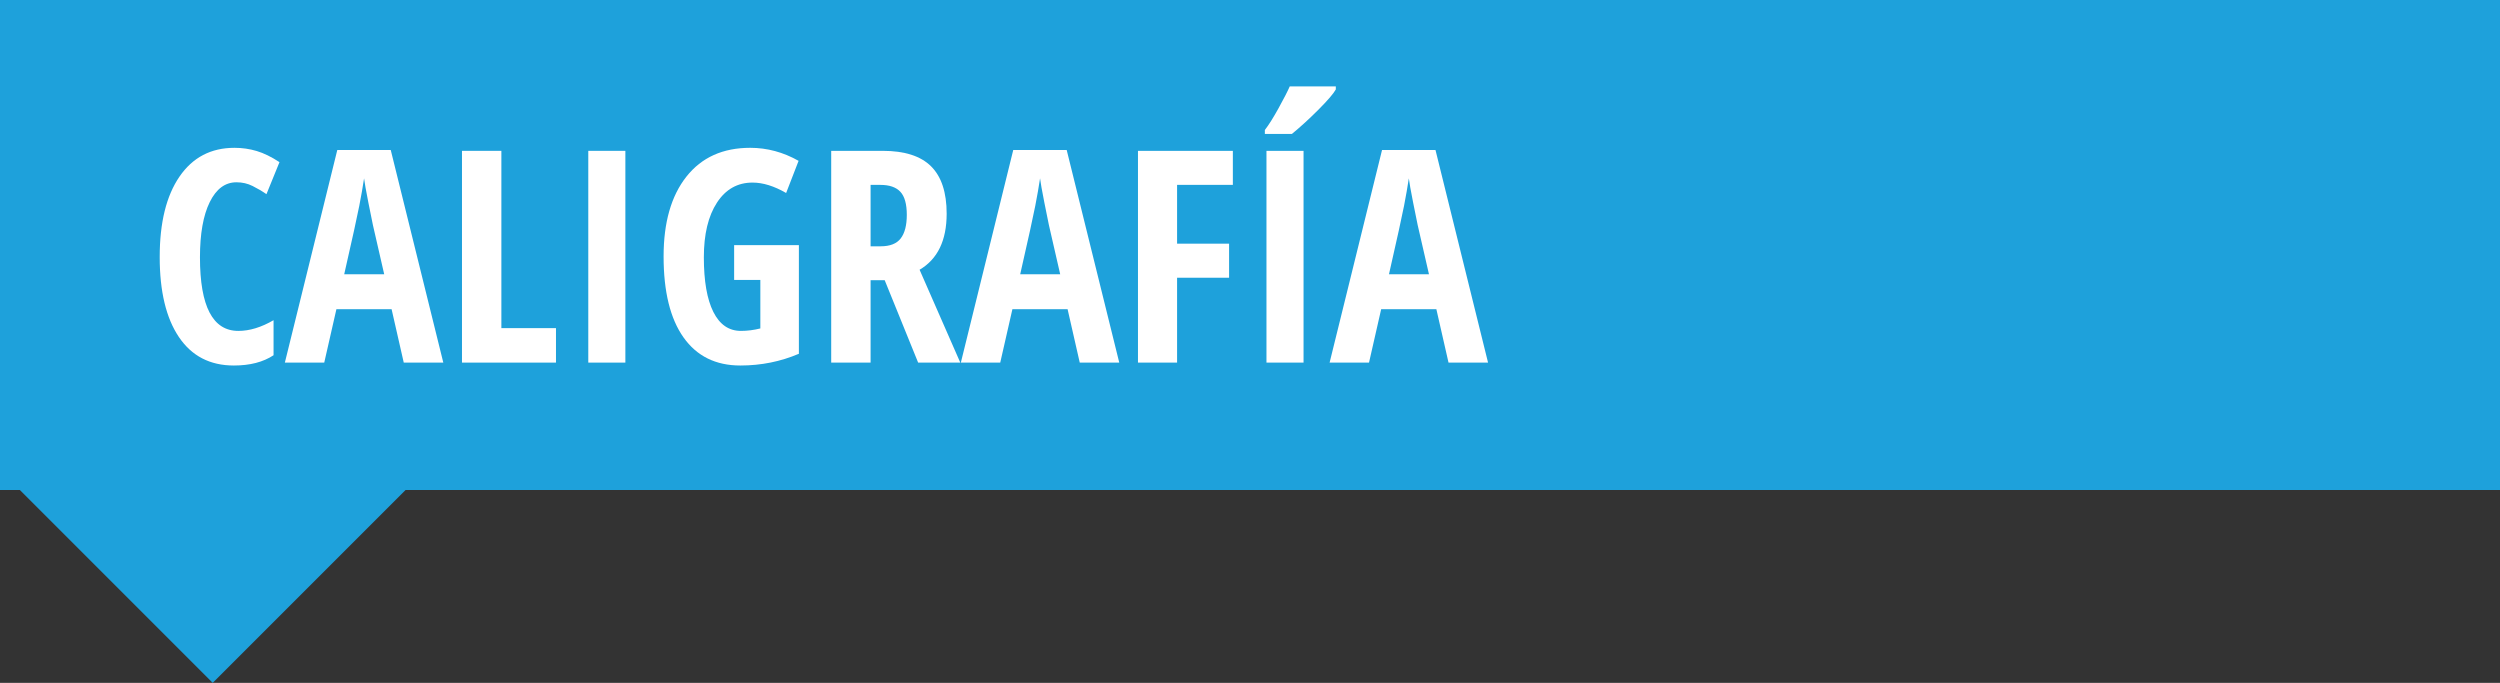 <?xml version="1.0" encoding="utf-8"?>
<!-- Generator: Adobe Illustrator 15.0.0, SVG Export Plug-In . SVG Version: 6.00 Build 0)  -->
<!DOCTYPE svg PUBLIC "-//W3C//DTD SVG 1.1//EN" "http://www.w3.org/Graphics/SVG/1.1/DTD/svg11.dtd">
<svg version="1.1" id="Layer_1" xmlns="http://www.w3.org/2000/svg" xmlns:xlink="http://www.w3.org/1999/xlink" x="0px" y="0px"
	 width="117.986px" height="32.227px" viewBox="0 0 117.986 32.227" enable-background="new 0 0 117.986 32.227"
	 xml:space="preserve">
<rect x="0" y="0" width="117.986" height="32.227" fill="#333333" stroke="none"/>
<polygon fill="#1EA1DB" points="117.986,0 0,0 0,23.125 0.937,23.125 10.038,32.227 19.14,23.125 117.986,23.125 "/>
<g>
	<g>
		<path fill="#FFFFFF" d="M11.159,8.603c-0.533,0-0.954,0.312-1.261,0.937s-0.461,1.492-0.461,2.604
			c0,2.315,0.604,3.473,1.812,3.473c0.529,0,1.083-0.169,1.661-0.506v1.654c-0.488,0.323-1.112,0.485-1.873,0.485
			c-1.125,0-1.99-0.447-2.594-1.344c-0.604-0.895-0.906-2.154-0.906-3.776s0.311-2.887,0.933-3.794s1.487-1.36,2.594-1.36
			c0.365,0,0.714,0.05,1.049,0.15s0.694,0.275,1.077,0.526l-0.615,1.511c-0.205-0.142-0.424-0.271-0.656-0.386
			C11.686,8.66,11.433,8.603,11.159,8.603z"/>
		<path fill="#FFFFFF" d="M19.055,17.113l-0.574-2.522h-2.604l-0.574,2.522h-1.859l2.475-10.035h2.522l2.481,10.035H19.055z
			 M18.132,12.943l-0.533-2.324c-0.032-0.142-0.104-0.496-0.215-1.062c-0.112-0.568-0.179-0.947-0.202-1.139
			c-0.059,0.392-0.134,0.824-0.226,1.295c-0.091,0.473-0.328,1.549-0.711,3.23H18.132z"/>
		<path fill="#FFFFFF" d="M21.803,17.113V7.119h1.859v8.367h2.577v1.627H21.803z"/>
		<path fill="#FFFFFF" d="M27.764,17.113V7.119h1.75v9.994H27.764z"/>
		<path fill="#FFFFFF" d="M34.647,11.569h3.056v5.127c-0.866,0.369-1.787,0.554-2.762,0.554c-1.162,0-2.057-0.442-2.683-1.326
			s-0.94-2.158-0.94-3.821c0-1.604,0.359-2.859,1.077-3.767s1.722-1.36,3.011-1.36c0.797,0,1.559,0.205,2.283,0.615l-0.588,1.518
			c-0.565-0.328-1.094-0.492-1.586-0.492c-0.707,0-1.266,0.315-1.678,0.946c-0.413,0.632-0.619,1.492-0.619,2.581
			c0,1.121,0.149,1.98,0.448,2.577s0.732,0.896,1.302,0.896c0.301,0,0.606-0.039,0.916-0.116v-2.29h-1.237V11.569z"/>
		<path fill="#FFFFFF" d="M41.087,13.224v3.89h-1.859V7.119h2.434c1.03,0,1.79,0.244,2.28,0.731s0.735,1.232,0.735,2.235
			c0,1.263-0.426,2.145-1.278,2.646l1.921,4.382h-1.989l-1.579-3.89H41.087z M41.087,11.624h0.479c0.438,0,0.752-0.124,0.943-0.372
			c0.191-0.249,0.287-0.619,0.287-1.111c0-0.511-0.102-0.874-0.304-1.09c-0.203-0.217-0.516-0.325-0.94-0.325h-0.465V11.624z"/>
		<path fill="#FFFFFF" d="M50.958,17.113l-0.574-2.522h-2.604l-0.574,2.522h-1.859L47.82,7.078h2.522l2.481,10.035H50.958z
			 M50.035,12.943l-0.533-2.324c-0.032-0.142-0.104-0.496-0.215-1.062c-0.112-0.568-0.179-0.947-0.202-1.139
			c-0.059,0.392-0.134,0.824-0.226,1.295c-0.091,0.473-0.328,1.549-0.711,3.23H50.035z"/>
		<path fill="#FFFFFF" d="M55.552,17.113h-1.846V7.119h4.478v1.606h-2.632v2.775h2.454v1.606h-2.454V17.113z"/>
		<path fill="#FFFFFF" d="M59.694,6.319V6.135c0.187-0.241,0.403-0.586,0.649-1.032s0.422-0.788,0.526-1.025h2.174v0.144
			c-0.109,0.196-0.38,0.512-0.813,0.947c-0.434,0.435-0.852,0.818-1.258,1.151H59.694z M59.77,17.113V7.119h1.75v9.994H59.77z"/>
		<path fill="#FFFFFF" d="M68.362,17.113l-0.574-2.522h-2.604l-0.574,2.522H62.75l2.475-10.035h2.522l2.481,10.035H68.362z
			 M67.439,12.943l-0.533-2.324c-0.031-0.142-0.104-0.496-0.215-1.062c-0.112-0.568-0.18-0.947-0.202-1.139
			c-0.06,0.392-0.134,0.824-0.226,1.295c-0.092,0.473-0.328,1.549-0.711,3.23H67.439z"/>
	</g>
</g>
</svg>
